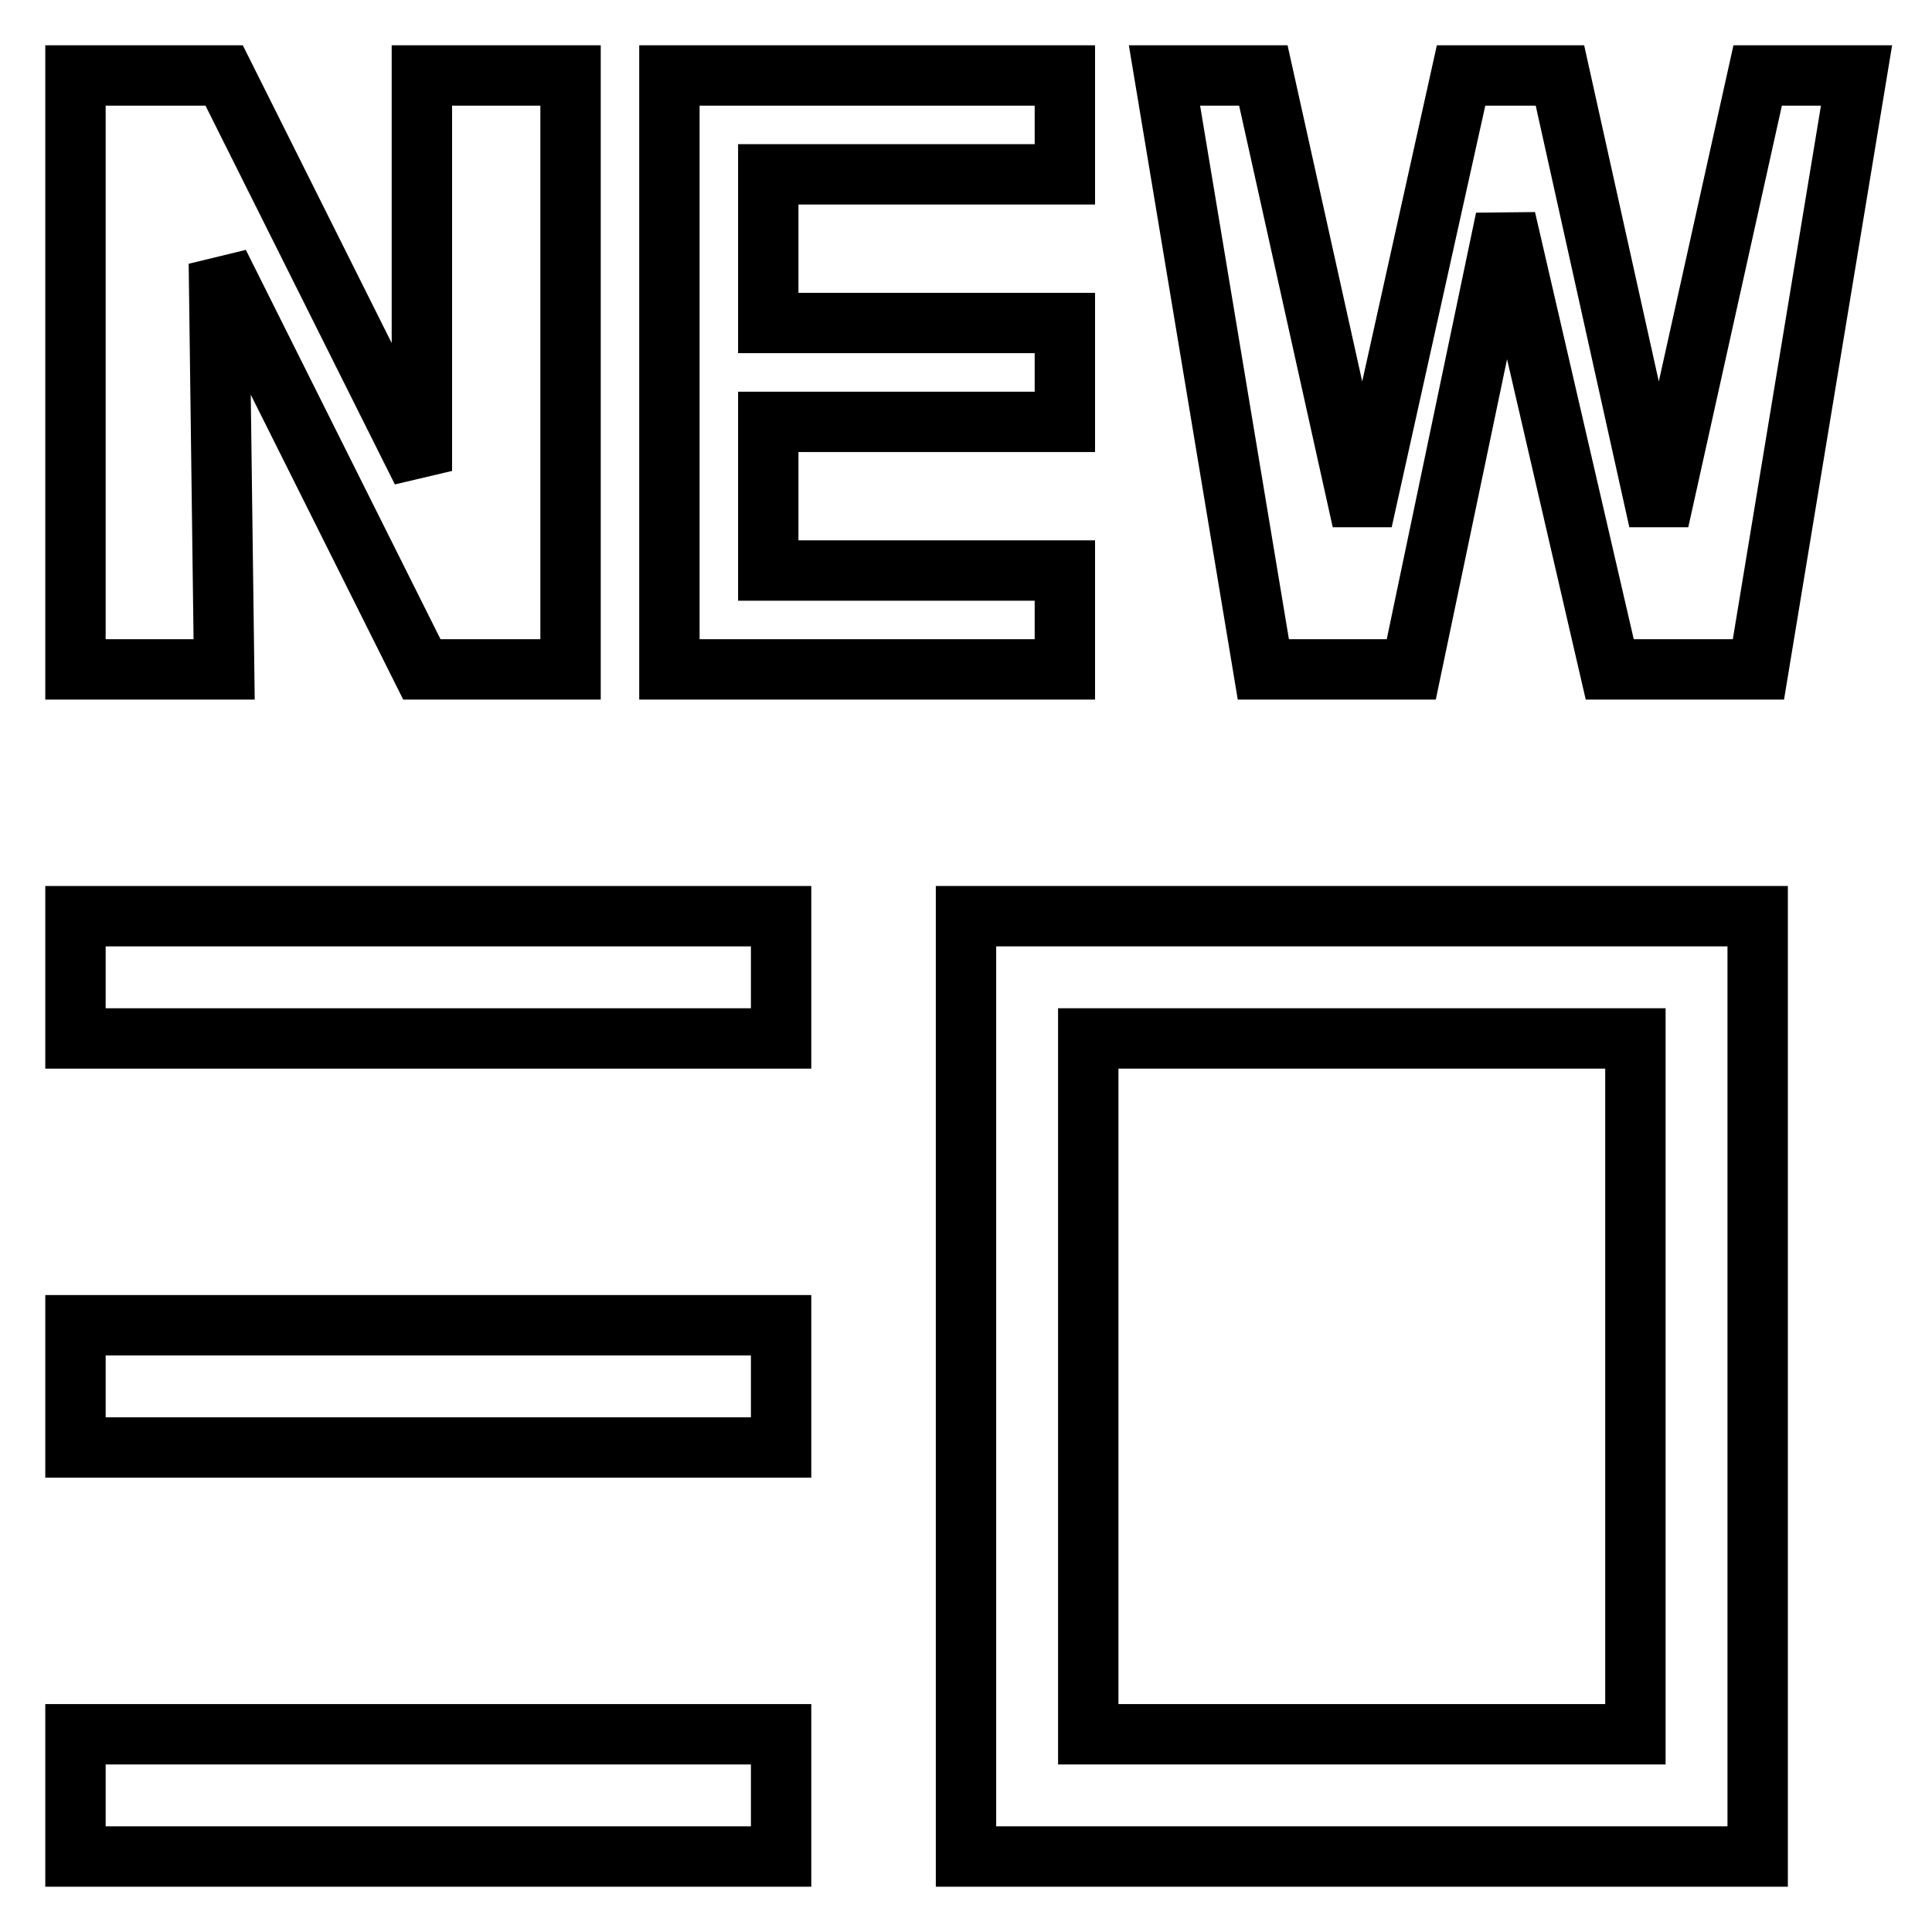 <?xml version="1.0" encoding="utf-8"?>
<!-- Svg Vector Icons : http://www.onlinewebfonts.com/icon -->
<!DOCTYPE svg PUBLIC "-//W3C//DTD SVG 1.1//EN" "http://www.w3.org/Graphics/SVG/1.1/DTD/svg11.dtd">
<svg version="1.1" xmlns="http://www.w3.org/2000/svg" xmlns:xlink="http://www.w3.org/1999/xlink" x="0px" y="0px" viewBox="0 0 256 256" enable-background="new 0 0 256 256" xml:space="preserve">
<g> <path stroke-width="8" fill-opacity="0" stroke="#000000"  d="M141.1,75.6h-39.3V55.9h39.3V42.8h-39.3V23.1h39.3V10H88.7v78.7h52.4V75.6z M29,34.9l26.9,53.8h19.7V10 H55.9v52.4L29.7,10H10v78.7h19.7L29,34.9z"/> <path stroke-width="8" fill-opacity="0" stroke="#000000"  d="M10,121.4h93.5v16.2H10V121.4z M10,175.6h93.5v16.2H10V175.6z M10,229.8h93.5V246H10V229.8z"/> <path stroke-width="8" fill-opacity="0" stroke="#000000"  d="M128,246h104.9V121.4H128V246z M144.2,137.6h72.5v92.2h-72.5V137.6z M232.9,10l-13.1,59l-13.1-59h-13.1 l-13.1,59l-13.1-59h-13.1l13.1,78.7H187L199.5,29l13.8,59.7h19.7L246,10H232.9z"/></g>
</svg>